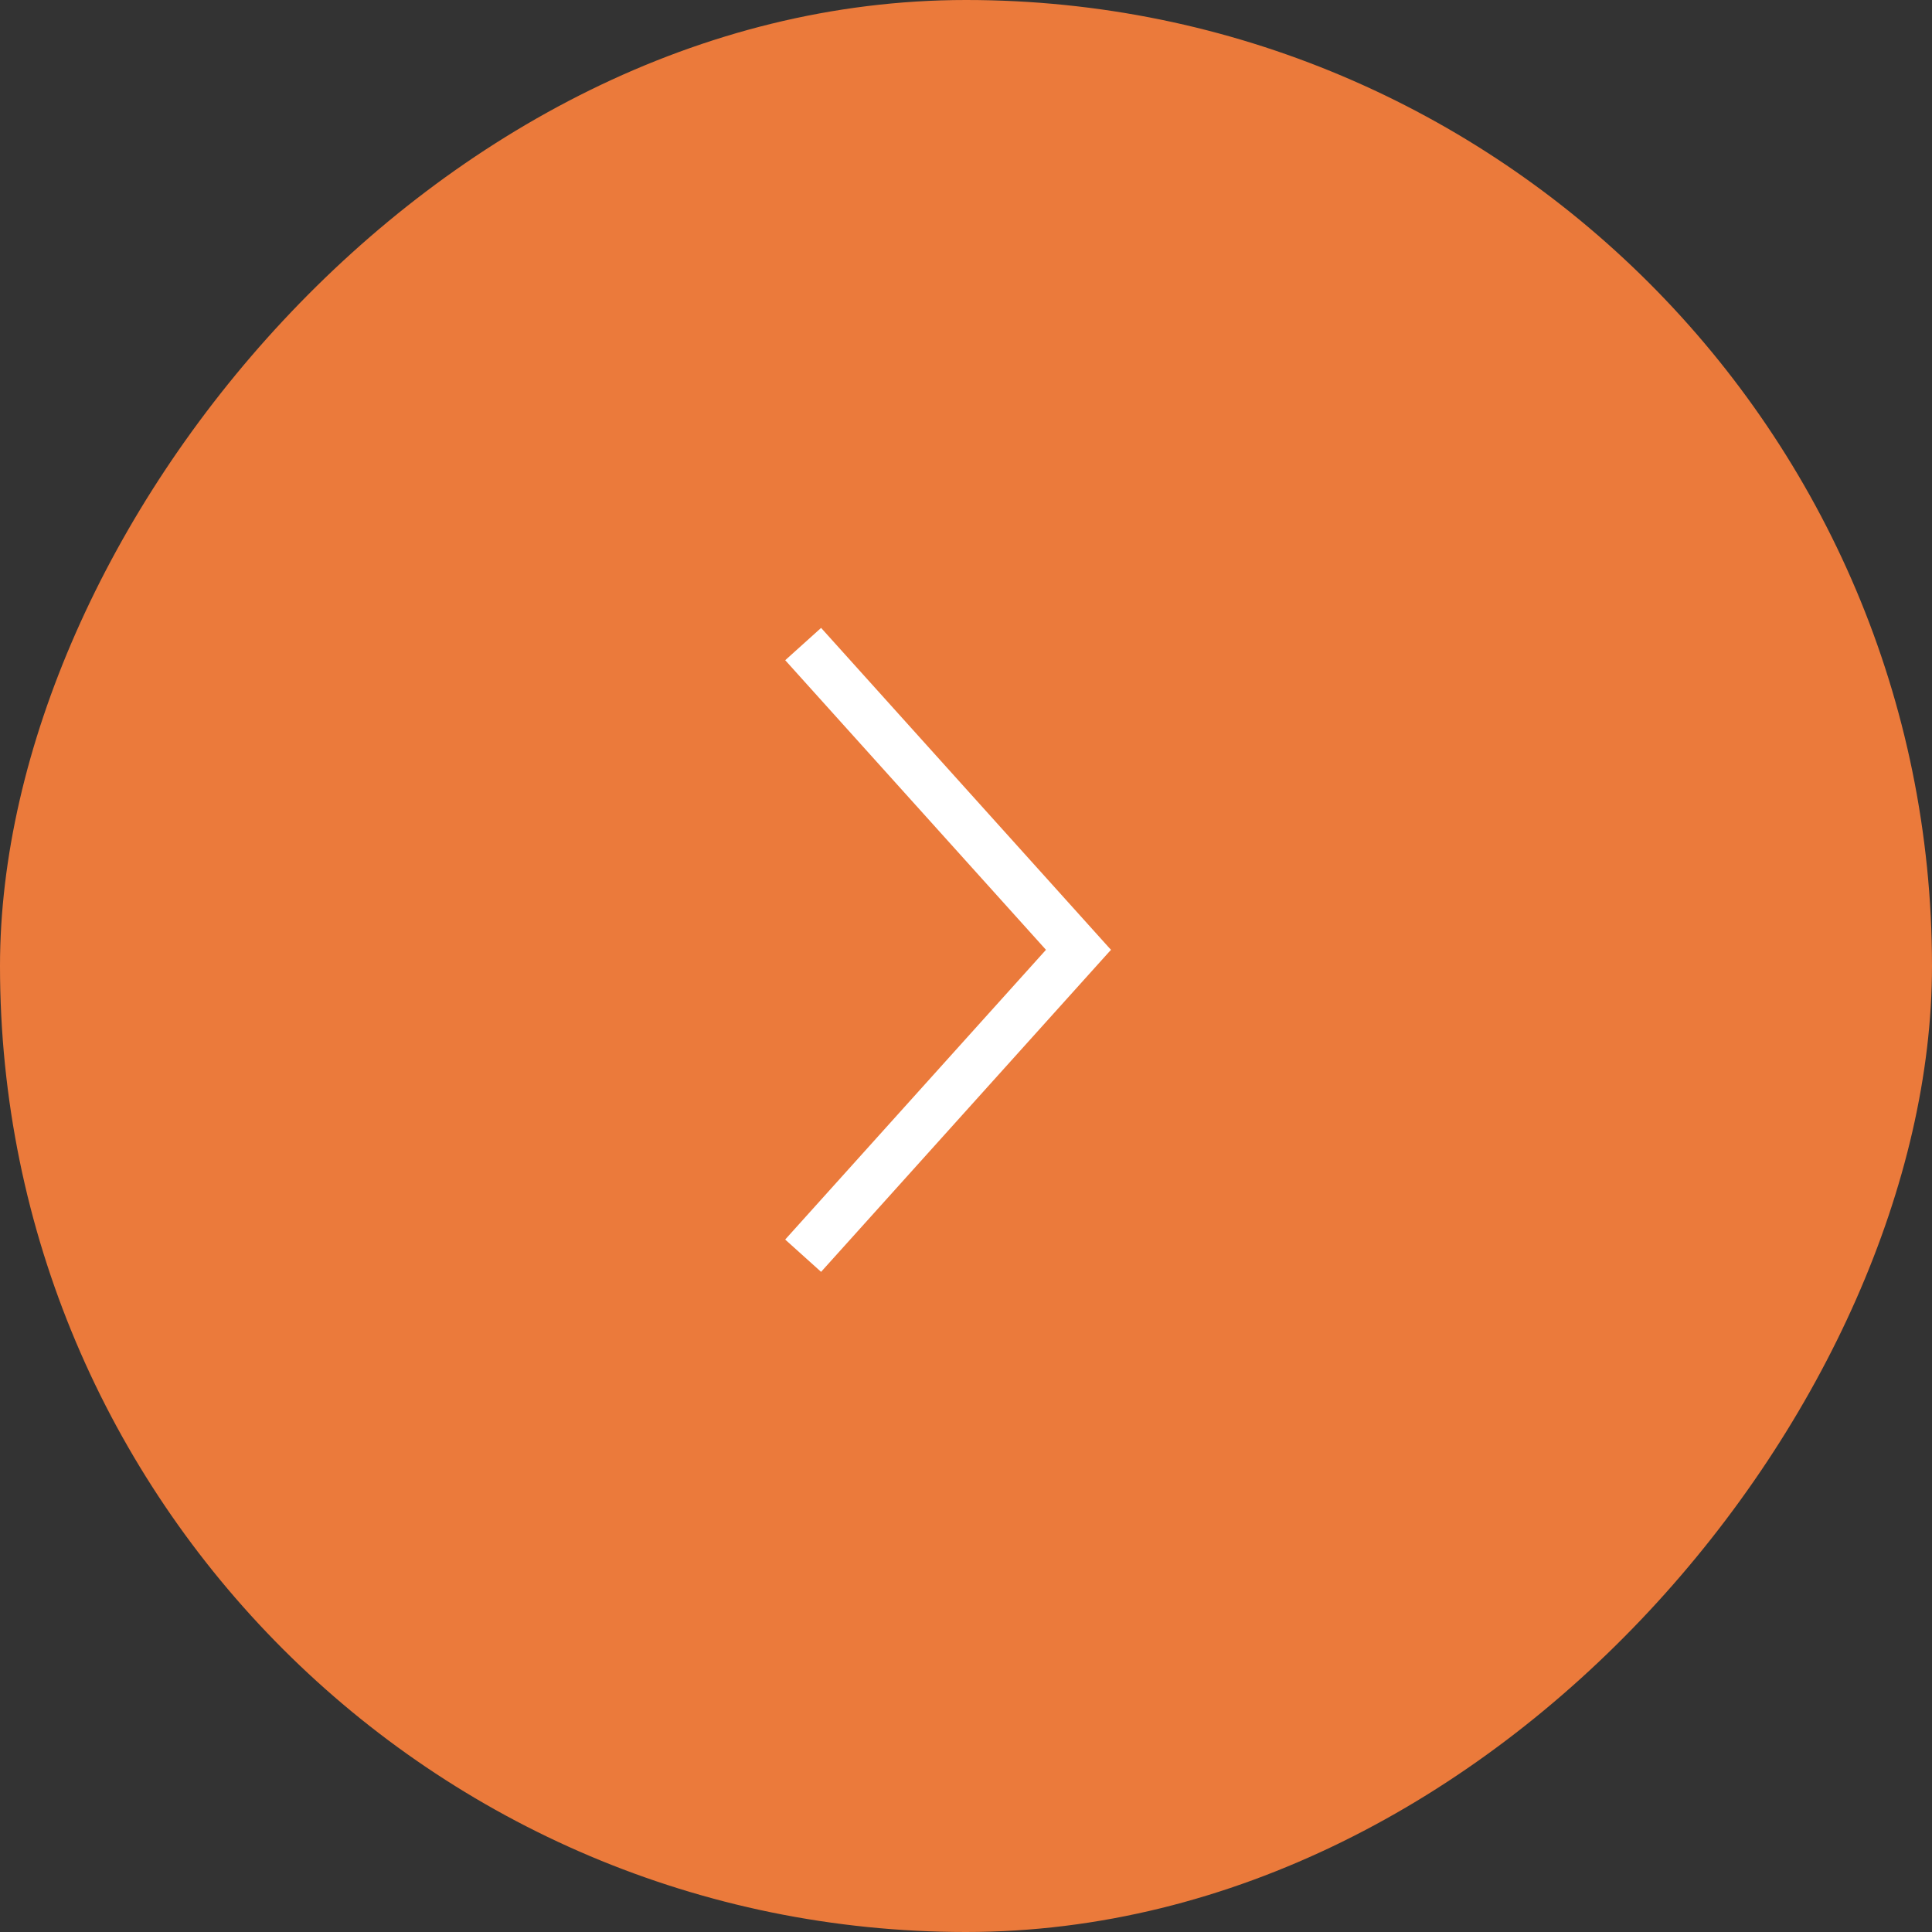 <?xml version="1.0" encoding="UTF-8"?> <svg xmlns="http://www.w3.org/2000/svg" width="40" height="40" viewBox="0 0 40 40" fill="none"><rect x="0" y="0" width="40" height="40" fill="#333333" stroke="none"/><rect width="40" height="40" rx="20" transform="matrix(-1 0 0 1 40 0)" fill="#EB7A3B"></rect><line y1="-0.5" x2="8.969" y2="-0.5" transform="matrix(0.669 0.743 0.743 -0.669 17 13)" stroke="white"></line><line x1="16.628" y1="25.998" x2="22.628" y2="19.332" stroke="white"></line></svg> 